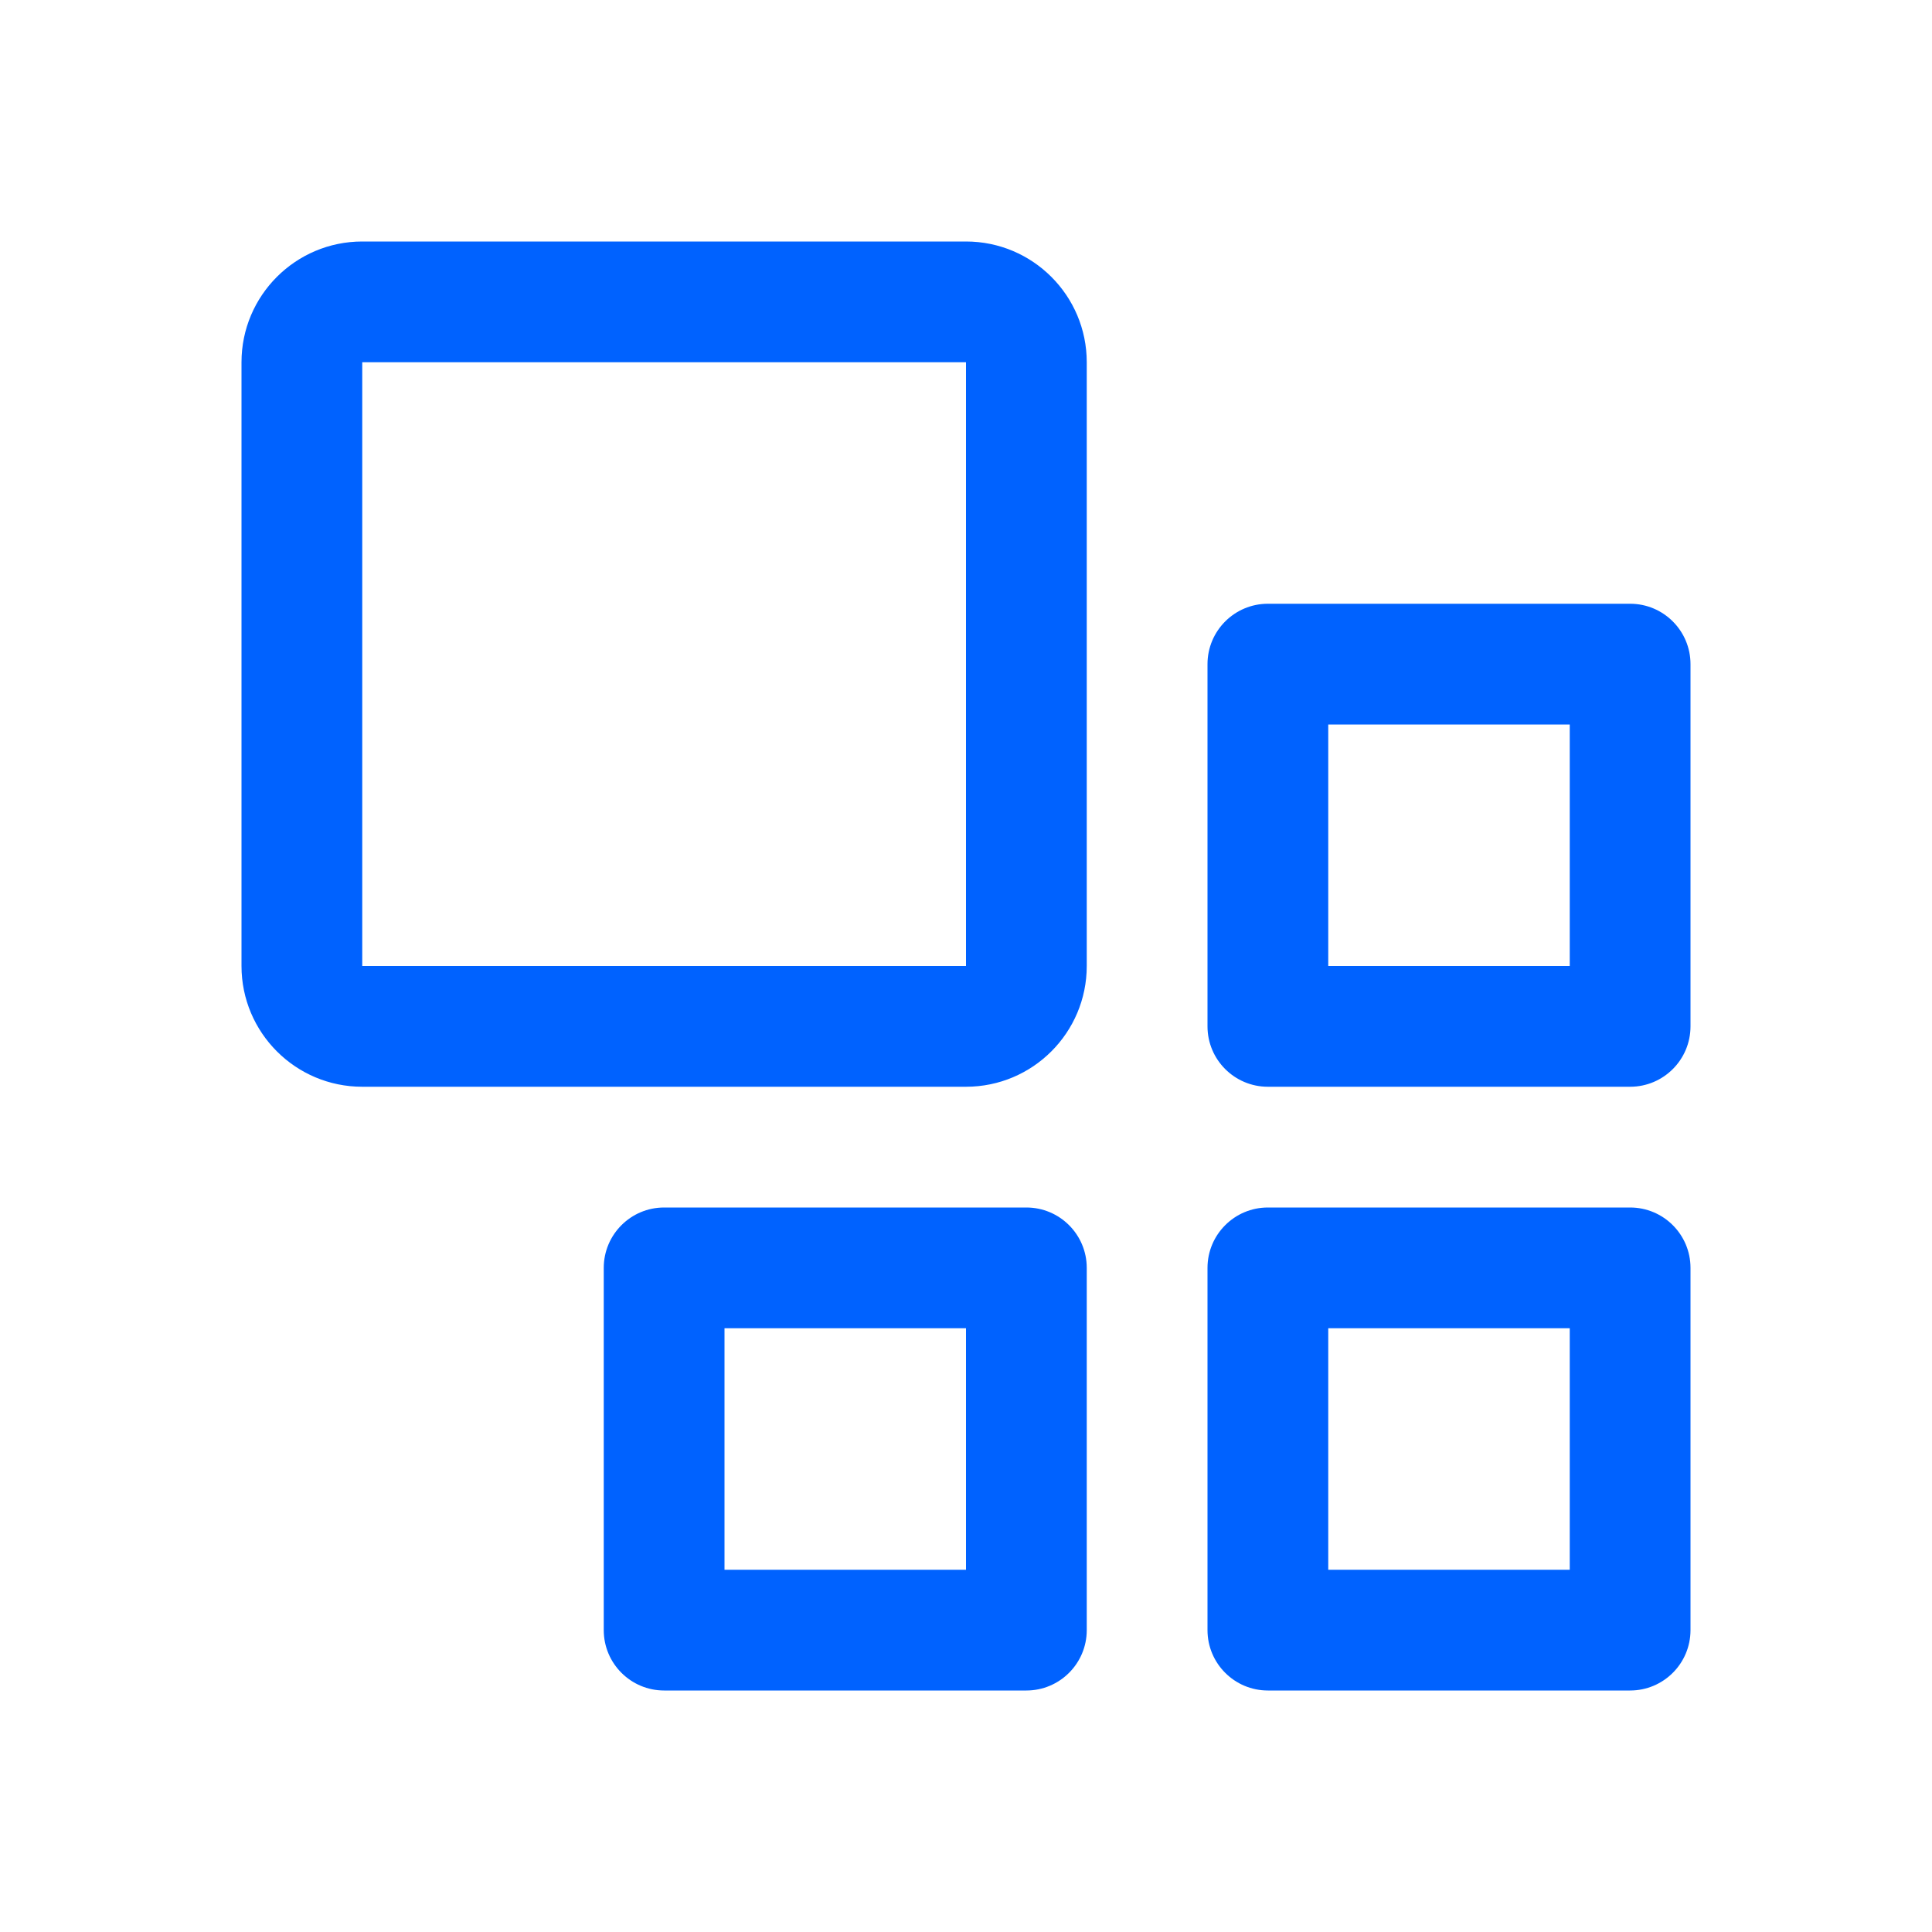 <?xml version="1.0" encoding="UTF-8"?>
<svg width="16px" height="16px" viewBox="0 0 16 16" version="1.1" xmlns="http://www.w3.org/2000/svg" xmlns:xlink="http://www.w3.org/1999/xlink">
    <!-- Generator: Sketch 53.2 (72643) - https://sketchapp.com -->
    <title>clientApps</title>
    <desc>Created with Sketch.</desc>
    <defs>
        <path d="M13,11 L13,13 L11,13 L11,11 L13,11 L13,11 Z M13.5,10 L10.5,10 C10.224,10 10,10.224 10,10.5 L10,13.5 C10,13.776 10.224,14 10.5,14 L13.5,14 C13.776,14 14,13.776 14,13.5 L14,10.5 C14,10.224 13.776,10 13.5,10 Z M13,6 L13,8 L11,8 L11,6 L13,6 L13,6 Z M13.5,5 L10.5,5 C10.224,5 10,5.224 10,5.5 L10,8.5 C10,8.776 10.224,9 10.5,9 L13.5,9 C13.776,9 14,8.776 14,8.5 L14,5.5 C14,5.224 13.776,5 13.5,5 Z M8,11 L8,13 L6,13 L6,11 L8,11 L8,11 Z M8.5,10 L5.5,10 C5.224,10 5,10.224 5,10.5 L5,13.5 C5,13.776 5.224,14 5.5,14 L8.5,14 C8.776,14 9,13.776 9,13.5 L9,10.5 C9,10.224 8.776,10 8.5,10 Z M8,3 L8,8 L3,8 L3,3 L8,3 L8,3 Z M8,2 L3,2 C2.448,2 2,2.448 2,3 L2,8 C2,8.552 2.448,9 3,9 L8,9 C8.552,9 9,8.552 9,8 L9,3 C9,2.448 8.552,2 8,2 Z" id="path-1"></path>
    </defs>
    <g id="clientApps" stroke="none" stroke-width="1" fill="none" fill-rule="evenodd">
        <mask id="mask-2" fill="white">
            <use xlink:href="#path-1"></use>
        </mask>
        <use id="icon-color" fill="#0062FF" xlink:href="#path-1"></use>
    </g>
</svg>
